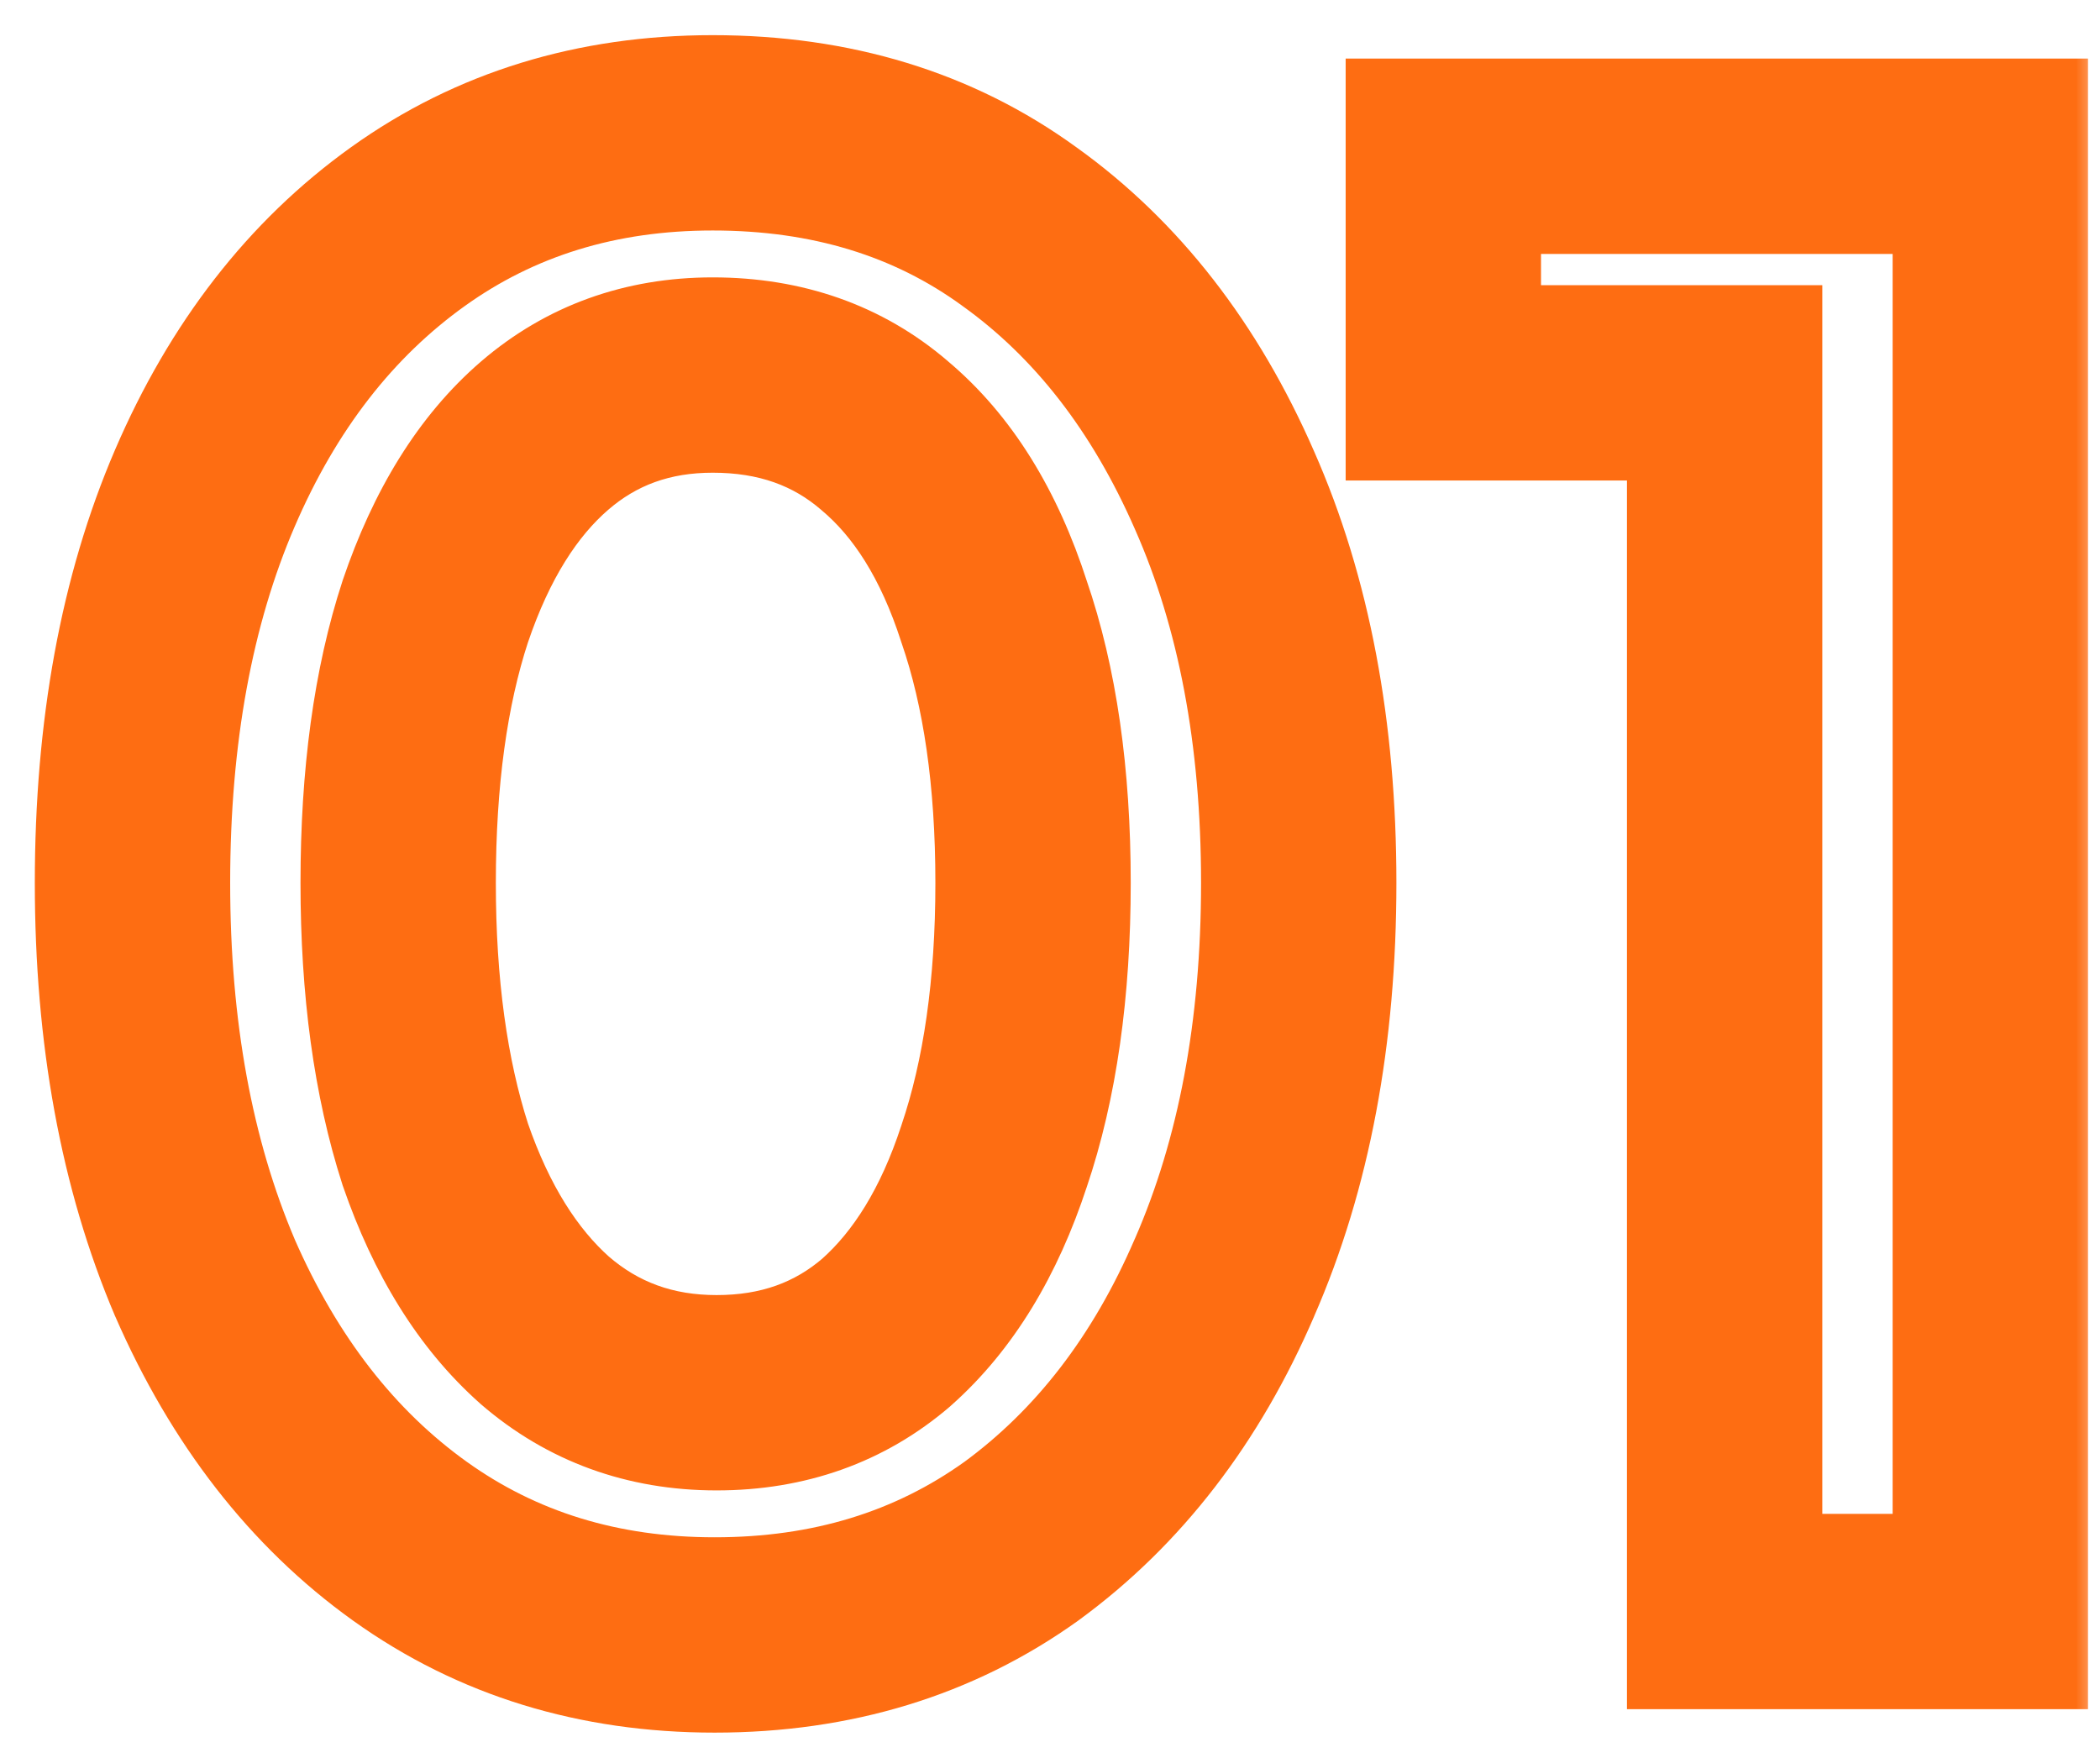 <svg width="43" height="36" viewBox="0 0 43 36" fill="none" xmlns="http://www.w3.org/2000/svg">
<mask id="path-1-outside-1_106_371" maskUnits="userSpaceOnUse" x="0" y="0" width="43" height="36" fill="black">
<rect fill="white" width="43" height="36"/>
<path d="M14.633 33.48C12.26 33.48 10.18 32.84 8.393 31.56C6.607 30.28 5.207 28.48 4.193 26.16C3.207 23.84 2.713 21.147 2.713 18.08C2.713 14.987 3.207 12.293 4.193 10C5.18 7.707 6.567 5.92 8.353 4.64C10.14 3.36 12.22 2.72 14.593 2.72C17.02 2.72 19.113 3.36 20.873 4.64C22.66 5.92 24.06 7.72 25.073 10.04C26.087 12.333 26.593 15.013 26.593 18.08C26.593 21.147 26.087 23.84 25.073 26.16C24.087 28.453 22.7 30.253 20.913 31.56C19.127 32.84 17.033 33.48 14.633 33.48ZM14.673 28.52C16.033 28.52 17.193 28.107 18.153 27.28C19.113 26.427 19.847 25.227 20.353 23.68C20.887 22.107 21.153 20.24 21.153 18.08C21.153 15.92 20.887 14.067 20.353 12.52C19.847 10.947 19.1 9.747 18.113 8.92C17.153 8.093 15.98 7.68 14.593 7.68C13.26 7.68 12.113 8.093 11.153 8.92C10.193 9.747 9.447 10.947 8.913 12.52C8.407 14.067 8.153 15.92 8.153 18.08C8.153 20.213 8.407 22.067 8.913 23.64C9.447 25.187 10.193 26.387 11.153 27.24C12.14 28.093 13.313 28.52 14.673 28.52ZM35.314 33V7.84H29.554V3.2H40.754V33H35.314Z"/>
</mask>
<path d="M8.393 31.56L7.229 33.186L8.393 31.56ZM4.193 26.16L2.353 26.943L2.357 26.952L2.361 26.96L4.193 26.16ZM4.193 10L2.356 9.21H2.356L4.193 10ZM8.353 4.64L7.189 3.014H7.189L8.353 4.64ZM20.873 4.64L19.697 6.257L19.703 6.262L19.709 6.266L20.873 4.64ZM25.073 10.04L23.241 10.841L23.244 10.848L25.073 10.04ZM25.073 26.16L23.241 25.36L23.236 25.37L25.073 26.16ZM20.913 31.56L22.078 33.186L22.086 33.18L22.094 33.174L20.913 31.56ZM18.153 27.28L19.459 28.796L19.47 28.785L19.482 28.775L18.153 27.28ZM20.353 23.68L18.459 23.038L18.456 23.048L18.453 23.057L20.353 23.68ZM20.353 12.52L18.45 13.133L18.456 13.153L18.463 13.172L20.353 12.52ZM18.113 8.92L16.808 10.435L16.819 10.444L16.829 10.453L18.113 8.92ZM11.153 8.92L9.848 7.404L9.848 7.404L11.153 8.92ZM8.913 12.52L7.019 11.878L7.016 11.888L7.013 11.897L8.913 12.52ZM8.913 23.64L7.01 24.253L7.016 24.273L7.023 24.292L8.913 23.64ZM11.153 27.24L9.825 28.735L9.835 28.744L9.845 28.753L11.153 27.24ZM14.633 33.48V31.48C12.643 31.48 10.978 30.951 9.558 29.934L8.393 31.56L7.229 33.186C9.383 34.729 11.877 35.48 14.633 35.48V33.48ZM8.393 31.56L9.558 29.934C8.107 28.894 6.918 27.4 6.026 25.36L4.193 26.16L2.361 26.96C3.496 29.56 5.107 31.666 7.229 33.186L8.393 31.56ZM4.193 26.16L6.034 25.377C5.173 23.352 4.713 20.934 4.713 18.08H2.713H0.713C0.713 21.359 1.241 24.328 2.353 26.943L4.193 26.16ZM2.713 18.08H4.713C4.713 15.195 5.174 12.782 6.031 10.79L4.193 10L2.356 9.21C1.24 11.805 0.713 14.778 0.713 18.08H2.713ZM4.193 10L6.031 10.79C6.893 8.785 8.066 7.306 9.518 6.266L8.353 4.64L7.189 3.014C5.067 4.534 3.467 6.628 2.356 9.21L4.193 10ZM8.353 4.64L9.518 6.266C10.938 5.249 12.603 4.72 14.593 4.72V2.72V0.72C11.838 0.72 9.343 1.471 7.189 3.014L8.353 4.64ZM14.593 2.72V4.72C16.648 4.72 18.318 5.254 19.697 6.257L20.873 4.64L22.05 3.023C19.909 1.466 17.392 0.72 14.593 0.72V2.72ZM20.873 4.64L19.709 6.266C21.16 7.306 22.349 8.8 23.241 10.841L25.073 10.04L26.906 9.239C25.771 6.64 24.16 4.534 22.038 3.014L20.873 4.64ZM25.073 10.04L23.244 10.848C24.123 12.837 24.593 15.231 24.593 18.08H26.593H28.593C28.593 14.796 28.051 11.83 26.903 9.232L25.073 10.04ZM26.593 18.08H24.593C24.593 20.928 24.123 23.339 23.241 25.36L25.073 26.16L26.906 26.96C28.051 24.341 28.593 21.365 28.593 18.08H26.593ZM25.073 26.16L23.236 25.37C22.372 27.377 21.195 28.876 19.733 29.946L20.913 31.56L22.094 33.174C24.205 31.631 25.801 29.529 26.911 26.95L25.073 26.16ZM20.913 31.56L19.749 29.934C18.333 30.948 16.656 31.48 14.633 31.48V33.48V35.48C17.411 35.48 19.921 34.732 22.078 33.186L20.913 31.56ZM14.673 28.52V30.52C16.474 30.52 18.108 29.959 19.459 28.796L18.153 27.28L16.848 25.765C16.279 26.255 15.592 26.52 14.673 26.52V28.52ZM18.153 27.28L19.482 28.775C20.768 27.631 21.666 26.097 22.254 24.303L20.353 23.68L18.453 23.057C18.027 24.356 17.459 25.222 16.825 25.785L18.153 27.28ZM20.353 23.68L22.248 24.322C22.869 22.491 23.153 20.396 23.153 18.08H21.153H19.153C19.153 20.084 18.905 21.723 18.459 23.038L20.353 23.68ZM21.153 18.08H23.153C23.153 15.765 22.869 13.68 22.244 11.868L20.353 12.52L18.463 13.172C18.905 14.454 19.153 16.075 19.153 18.08H21.153ZM20.353 12.52L22.257 11.907C21.667 10.075 20.745 8.516 19.398 7.387L18.113 8.92L16.829 10.453C17.455 10.978 18.026 11.818 18.45 13.133L20.353 12.52ZM18.113 8.92L19.419 7.404C18.06 6.235 16.41 5.68 14.593 5.68V7.68V9.68C15.55 9.68 16.247 9.952 16.808 10.435L18.113 8.92ZM14.593 7.68V5.68C12.808 5.68 11.191 6.248 9.848 7.404L11.153 8.92L12.459 10.435C13.035 9.939 13.712 9.68 14.593 9.68V7.68ZM11.153 8.92L9.848 7.404C8.546 8.526 7.633 10.069 7.019 11.878L8.913 12.52L10.808 13.162C11.261 11.825 11.841 10.967 12.459 10.435L11.153 8.92ZM8.913 12.52L7.013 11.897C6.423 13.699 6.153 15.773 6.153 18.08H8.153H10.153C10.153 16.067 10.391 14.435 10.814 13.143L8.913 12.52ZM8.153 18.08H6.153C6.153 20.364 6.424 22.434 7.01 24.253L8.913 23.64L10.817 23.027C10.39 21.7 10.153 20.062 10.153 18.08H8.153ZM8.913 23.64L7.023 24.292C7.638 26.076 8.547 27.599 9.825 28.735L11.153 27.24L12.482 25.745C11.84 25.174 11.256 24.297 10.804 22.988L8.913 23.64ZM11.153 27.24L9.845 28.753C11.212 29.935 12.855 30.52 14.673 30.52V28.52V26.52C13.772 26.52 13.069 26.252 12.462 25.727L11.153 27.24ZM35.314 33H33.314V35H35.314V33ZM35.314 7.84H37.314V5.84H35.314V7.84ZM29.554 7.84H27.554V9.84H29.554V7.84ZM29.554 3.2V1.2H27.554V3.2H29.554ZM40.754 3.2H42.754V1.2H40.754V3.2ZM40.754 33V35H42.754V33H40.754ZM35.314 33H37.314V7.84H35.314H33.314V33H35.314ZM35.314 7.84V5.84H29.554V7.84V9.84H35.314V7.84ZM29.554 7.84H31.554V3.2H29.554H27.554V7.84H29.554ZM29.554 3.2V5.2H40.754V3.2V1.2H29.554V3.2ZM40.754 3.2H38.754V33H40.754H42.754V3.2H40.754ZM40.754 33V31H35.314V33V35H40.754V33Z" fill="#FE6D12" mask="url(#path-1-outside-1_106_371)"/>
</svg>
